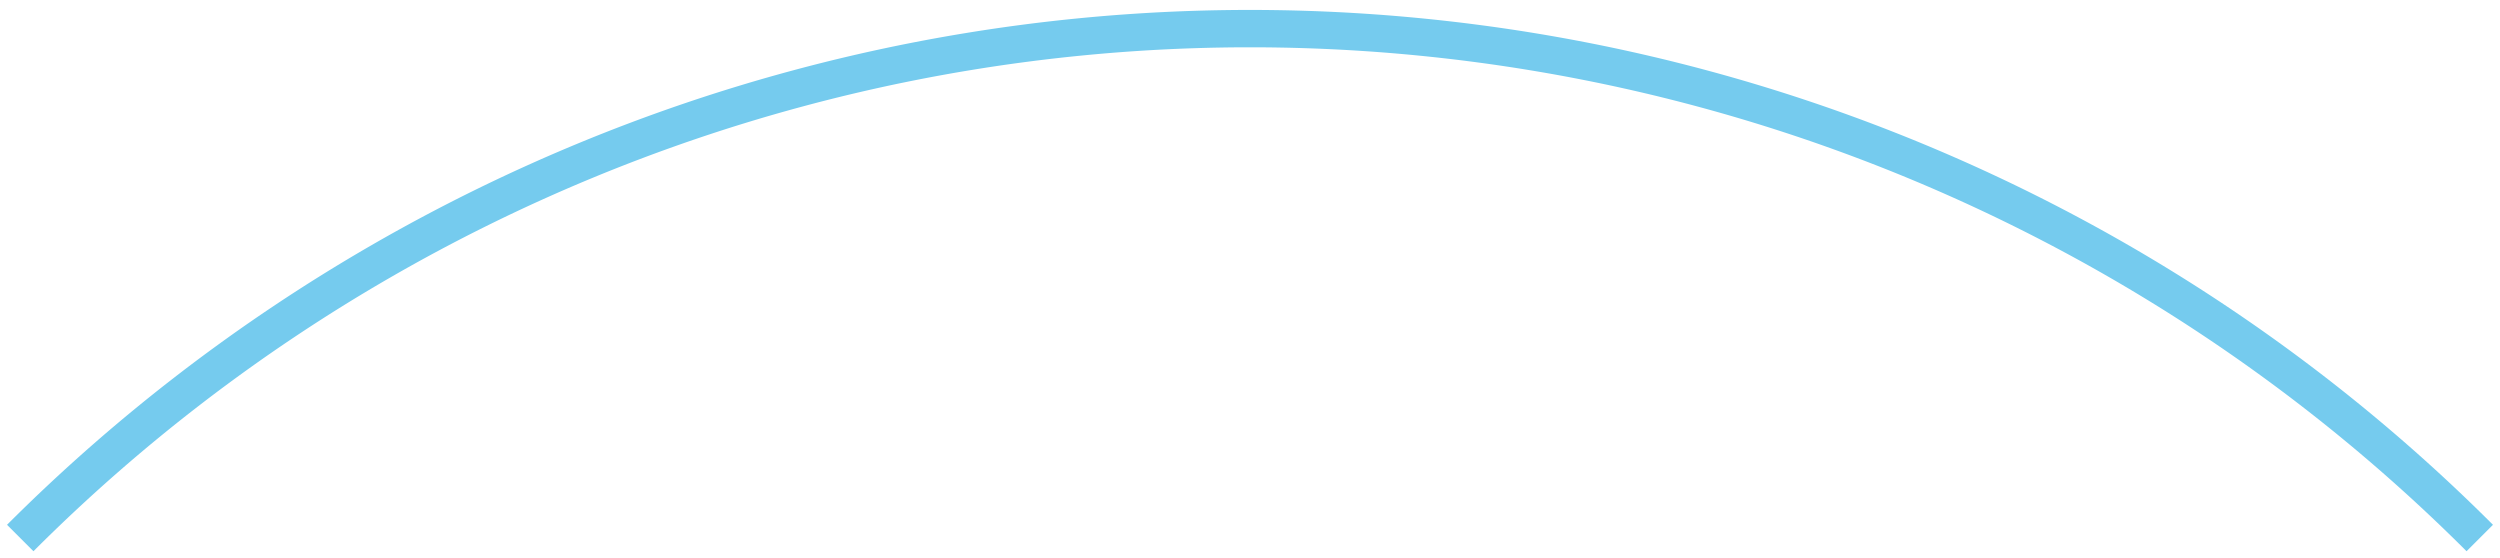 <svg xmlns="http://www.w3.org/2000/svg" xmlns:xlink="http://www.w3.org/1999/xlink" width="133.815" height="29.882" viewBox="0 0 133.815 29.882">
  <defs>
    <clipPath id="clip-path">
      <rect id="Rectangle_332" data-name="Rectangle 332" width="133.815" height="29.882" fill="none"/>
    </clipPath>
  </defs>
  <g id="Group_1177" data-name="Group 1177" transform="translate(0)">
    <g id="Group_1175" data-name="Group 1175" transform="translate(0 0)" clip-path="url(#clip-path)">
      <path id="Path_644" data-name="Path 644" d="M132.356,27.973a93.088,93.088,0,0,0-131.649,0" transform="translate(0.376 0.825)" fill="none" stroke="#75cbee" stroke-miterlimit="6.66" stroke-width="2"/>
    </g>
  </g>
</svg>
